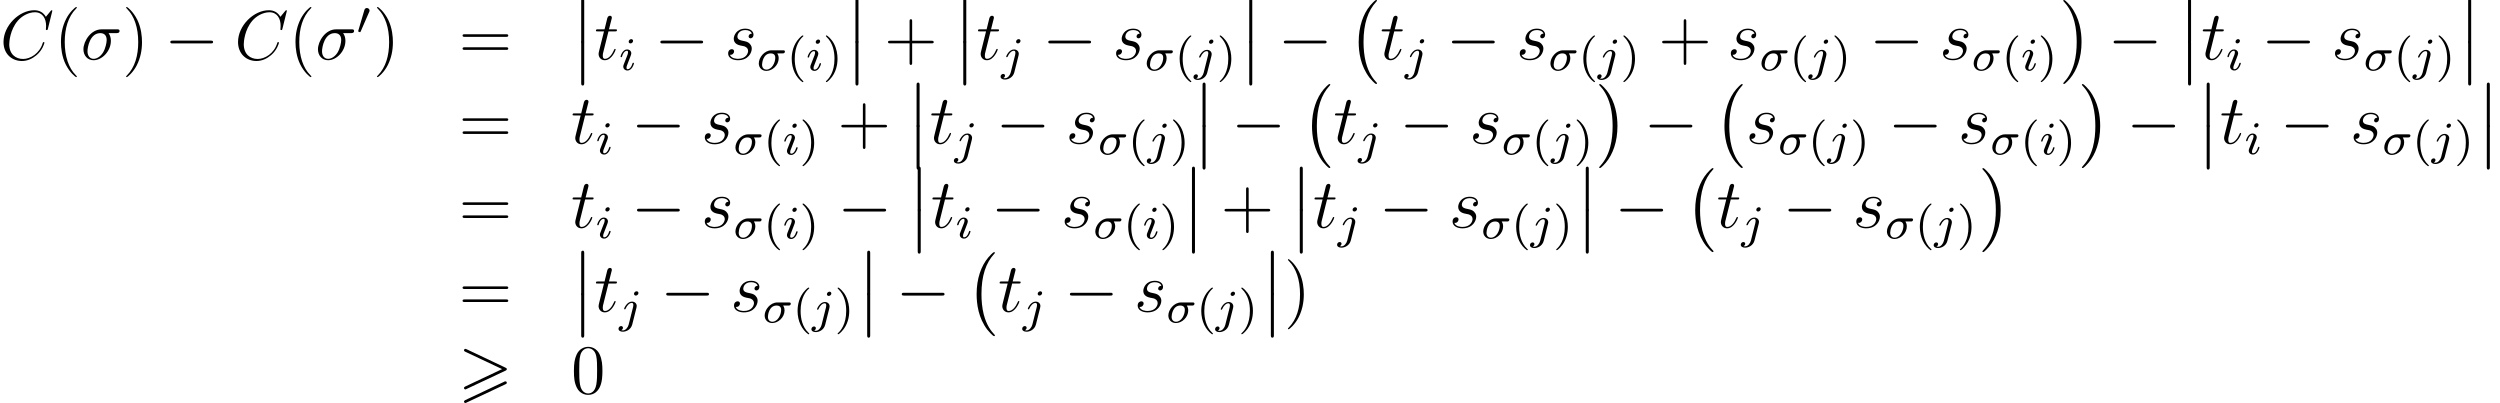 <?xml version='1.0' encoding='UTF-8'?>
<!-- This file was generated by dvisvgm 2.13.1 -->
<svg version='1.1' xmlns='http://www.w3.org/2000/svg' xmlns:xlink='http://www.w3.org/1999/xlink' width='426.724pt' height='68.783pt' viewBox='61.395 53.798 426.724 68.783'>
<defs>
<path id='g4-27' d='M4.376-2.909C4.519-2.909 4.575-2.909 4.67-2.973C4.758-3.045 4.79-3.156 4.79-3.212C4.79-3.435 4.591-3.435 4.455-3.435H2.495C1.267-3.435 .327-2.176 .327-1.211C.327-.43 .885 .08 1.626 .08C2.63 .08 3.722-.885 3.722-2.072C3.722-2.503 3.571-2.758 3.483-2.909H4.376ZM1.634-.143C1.235-.143 .885-.406 .885-.988C.885-1.323 1.084-2.909 2.367-2.909C3.14-2.909 3.14-2.319 3.14-2.152C3.14-1.331 2.574-.143 1.634-.143Z'/>
<path id='g4-105' d='M2.375-4.973C2.375-5.149 2.248-5.276 2.064-5.276C1.857-5.276 1.626-5.085 1.626-4.846C1.626-4.67 1.753-4.543 1.937-4.543C2.144-4.543 2.375-4.734 2.375-4.973ZM1.211-2.048L.781-.948C.741-.829 .701-.733 .701-.598C.701-.207 1.004 .08 1.427 .08C2.2 .08 2.527-1.036 2.527-1.14C2.527-1.219 2.463-1.243 2.407-1.243C2.311-1.243 2.295-1.188 2.271-1.108C2.088-.47 1.761-.143 1.443-.143C1.347-.143 1.251-.183 1.251-.399C1.251-.59 1.307-.733 1.411-.98C1.49-1.196 1.57-1.411 1.658-1.626L1.905-2.271C1.977-2.455 2.072-2.702 2.072-2.837C2.072-3.236 1.753-3.515 1.347-3.515C.574-3.515 .239-2.399 .239-2.295C.239-2.224 .295-2.192 .359-2.192C.462-2.192 .47-2.24 .494-2.319C.717-3.076 1.084-3.292 1.323-3.292C1.435-3.292 1.514-3.252 1.514-3.029C1.514-2.949 1.506-2.837 1.427-2.598L1.211-2.048Z'/>
<path id='g4-106' d='M3.292-4.973C3.292-5.125 3.172-5.276 2.981-5.276C2.742-5.276 2.534-5.053 2.534-4.846C2.534-4.694 2.654-4.543 2.845-4.543C3.084-4.543 3.292-4.766 3.292-4.973ZM1.626 .399C1.506 .885 1.116 1.403 .63 1.403C.502 1.403 .383 1.371 .367 1.363C.614 1.243 .646 1.028 .646 .956C.646 .765 .502 .662 .335 .662C.104 .662-.112 .861-.112 1.124C-.112 1.427 .183 1.626 .638 1.626C1.124 1.626 2 1.323 2.24 .367L2.957-2.487C2.981-2.582 2.997-2.646 2.997-2.766C2.997-3.204 2.646-3.515 2.184-3.515C1.339-3.515 .845-2.399 .845-2.295C.845-2.224 .901-2.192 .964-2.192C1.052-2.192 1.06-2.216 1.116-2.335C1.355-2.885 1.761-3.292 2.16-3.292C2.327-3.292 2.423-3.18 2.423-2.917C2.423-2.805 2.399-2.694 2.375-2.582L1.626 .399Z'/>
<path id='g0-62' d='M8.058-3.873C8.249-3.957 8.297-4.041 8.297-4.136C8.297-4.292 8.213-4.328 8.058-4.4L1.47-7.52C1.303-7.603 1.255-7.603 1.231-7.603C1.1-7.603 .992-7.496 .992-7.364C.992-7.209 1.088-7.173 1.231-7.101L7.496-4.148L1.219-1.184C1.04-1.1 .992-1.028 .992-.921C.992-.789 1.1-.681 1.231-.681C1.267-.681 1.291-.681 1.447-.765L8.058-3.873ZM8.058-1.554C8.249-1.638 8.297-1.722 8.297-1.817C8.297-2.056 8.07-2.056 7.986-2.056L1.219 1.136C1.1 1.196 .992 1.267 .992 1.399S1.1 1.638 1.231 1.638C1.267 1.638 1.291 1.638 1.447 1.554L8.058-1.554Z'/>
<path id='g6-40' d='M2.654 1.993C2.718 1.993 2.813 1.993 2.813 1.897C2.813 1.865 2.805 1.857 2.702 1.753C1.61 .725 1.339-.757 1.339-1.993C1.339-4.288 2.287-5.364 2.694-5.731C2.805-5.834 2.813-5.842 2.813-5.882S2.782-5.978 2.702-5.978C2.574-5.978 2.176-5.571 2.112-5.499C1.044-4.384 .821-2.949 .821-1.993C.821-.207 1.57 1.227 2.654 1.993Z'/>
<path id='g6-41' d='M2.463-1.993C2.463-2.75 2.335-3.658 1.841-4.599C1.451-5.332 .725-5.978 .582-5.978C.502-5.978 .478-5.922 .478-5.882C.478-5.85 .478-5.834 .574-5.738C1.69-4.678 1.945-3.22 1.945-1.993C1.945 .295 .996 1.379 .59 1.745C.486 1.849 .478 1.857 .478 1.897S.502 1.993 .582 1.993C.709 1.993 1.108 1.586 1.172 1.514C2.24 .399 2.463-1.036 2.463-1.993Z'/>
<path id='g1-0' d='M4.937 13.736C4.937 13.689 4.914 13.665 4.89 13.629C4.34 13.043 3.527 12.075 3.025 10.126C2.75 9.038 2.642 7.807 2.642 6.695C2.642 3.551 3.395 1.351 4.83-.203C4.937-.311 4.937-.335 4.937-.359C4.937-.478 4.842-.478 4.794-.478C4.615-.478 3.969 .239 3.814 .418C2.594 1.865 1.817 4.017 1.817 6.683C1.817 8.381 2.116 10.784 3.682 12.804C3.802 12.947 4.579 13.856 4.794 13.856C4.842 13.856 4.937 13.856 4.937 13.736Z'/>
<path id='g1-1' d='M3.646 6.695C3.646 4.997 3.347 2.594 1.781 .574C1.662 .43 .885-.478 .669-.478C.61-.478 .526-.454 .526-.359C.526-.311 .55-.275 .598-.239C1.172 .383 1.949 1.351 2.439 3.252C2.714 4.34 2.821 5.571 2.821 6.683C2.821 7.89 2.714 9.11 2.403 10.281C1.949 11.955 1.243 12.912 .634 13.581C.526 13.689 .526 13.713 .526 13.736C.526 13.832 .61 13.856 .669 13.856C.849 13.856 1.506 13.127 1.65 12.959C2.869 11.513 3.646 9.361 3.646 6.695Z'/>
<path id='g1-12' d='M1.733 6.982C1.733 7.173 1.733 7.424 1.985 7.424C2.248 7.424 2.248 7.185 2.248 6.982V.191C2.248 0 2.248-.251 1.997-.251C1.733-.251 1.733-.012 1.733 .191V6.982Z'/>
<path id='g2-48' d='M2.112-3.778C2.152-3.881 2.184-3.937 2.184-4.017C2.184-4.28 1.945-4.455 1.722-4.455C1.403-4.455 1.315-4.176 1.283-4.065L.271-.63C.239-.534 .239-.51 .239-.502C.239-.43 .287-.414 .367-.391C.51-.327 .526-.327 .542-.327C.566-.327 .614-.327 .669-.462L2.112-3.778Z'/>
<path id='g3-0' d='M7.878-2.75C8.082-2.75 8.297-2.75 8.297-2.989S8.082-3.228 7.878-3.228H1.411C1.207-3.228 .992-3.228 .992-2.989S1.207-2.75 1.411-2.75H7.878Z'/>
<path id='g7-40' d='M3.885 2.905C3.885 2.869 3.885 2.845 3.682 2.642C2.487 1.435 1.817-.538 1.817-2.977C1.817-5.296 2.379-7.293 3.766-8.703C3.885-8.811 3.885-8.835 3.885-8.871C3.885-8.942 3.826-8.966 3.778-8.966C3.622-8.966 2.642-8.106 2.056-6.934C1.447-5.727 1.172-4.447 1.172-2.977C1.172-1.913 1.339-.49 1.961 .789C2.666 2.224 3.646 3.001 3.778 3.001C3.826 3.001 3.885 2.977 3.885 2.905Z'/>
<path id='g7-41' d='M3.371-2.977C3.371-3.885 3.252-5.368 2.582-6.755C1.877-8.189 .897-8.966 .765-8.966C.717-8.966 .658-8.942 .658-8.871C.658-8.835 .658-8.811 .861-8.608C2.056-7.4 2.726-5.428 2.726-2.989C2.726-.669 2.164 1.327 .777 2.738C.658 2.845 .658 2.869 .658 2.905C.658 2.977 .717 3.001 .765 3.001C.921 3.001 1.901 2.14 2.487 .968C3.096-.251 3.371-1.542 3.371-2.977Z'/>
<path id='g7-43' d='M4.77-2.762H8.07C8.237-2.762 8.452-2.762 8.452-2.977C8.452-3.204 8.249-3.204 8.07-3.204H4.77V-6.504C4.77-6.671 4.77-6.886 4.555-6.886C4.328-6.886 4.328-6.683 4.328-6.504V-3.204H1.028C.861-3.204 .646-3.204 .646-2.989C.646-2.762 .849-2.762 1.028-2.762H4.328V.538C4.328 .705 4.328 .921 4.543 .921C4.77 .921 4.77 .717 4.77 .538V-2.762Z'/>
<path id='g7-48' d='M5.356-3.826C5.356-4.818 5.296-5.786 4.866-6.695C4.376-7.687 3.515-7.95 2.929-7.95C2.236-7.95 1.387-7.603 .944-6.611C.61-5.858 .49-5.117 .49-3.826C.49-2.666 .574-1.793 1.004-.944C1.47-.036 2.295 .251 2.917 .251C3.957 .251 4.555-.371 4.902-1.064C5.332-1.961 5.356-3.132 5.356-3.826ZM2.917 .012C2.534 .012 1.757-.203 1.53-1.506C1.399-2.224 1.399-3.132 1.399-3.969C1.399-4.949 1.399-5.834 1.59-6.539C1.793-7.34 2.403-7.711 2.917-7.711C3.371-7.711 4.065-7.436 4.292-6.408C4.447-5.727 4.447-4.782 4.447-3.969C4.447-3.168 4.447-2.26 4.316-1.53C4.089-.215 3.335 .012 2.917 .012Z'/>
<path id='g7-61' d='M8.07-3.873C8.237-3.873 8.452-3.873 8.452-4.089C8.452-4.316 8.249-4.316 8.07-4.316H1.028C.861-4.316 .646-4.316 .646-4.101C.646-3.873 .849-3.873 1.028-3.873H8.07ZM8.07-1.65C8.237-1.65 8.452-1.65 8.452-1.865C8.452-2.092 8.249-2.092 8.07-2.092H1.028C.861-2.092 .646-2.092 .646-1.877C.646-1.65 .849-1.65 1.028-1.65H8.07Z'/>
<path id='g5-27' d='M6.073-4.507C6.229-4.507 6.623-4.507 6.623-4.89C6.623-5.153 6.396-5.153 6.181-5.153H3.539C1.745-5.153 .454-3.156 .454-1.745C.454-.729 1.112 .12 2.188 .12C3.599 .12 5.141-1.399 5.141-3.192C5.141-3.658 5.033-4.113 4.746-4.507H6.073ZM2.2-.12C1.59-.12 1.148-.586 1.148-1.411C1.148-2.128 1.578-4.507 3.335-4.507C3.85-4.507 4.423-4.256 4.423-3.335C4.423-2.917 4.232-1.913 3.814-1.219C3.383-.514 2.738-.12 2.2-.12Z'/>
<path id='g5-67' d='M8.931-8.309C8.931-8.416 8.847-8.416 8.823-8.416S8.751-8.416 8.656-8.297L7.831-7.293C7.412-8.01 6.755-8.416 5.858-8.416C3.276-8.416 .598-5.798 .598-2.989C.598-.992 1.997 .251 3.742 .251C4.698 .251 5.535-.155 6.229-.741C7.269-1.614 7.58-2.774 7.58-2.869C7.58-2.977 7.484-2.977 7.448-2.977C7.34-2.977 7.329-2.905 7.305-2.857C6.755-.992 5.141-.096 3.945-.096C2.678-.096 1.578-.909 1.578-2.606C1.578-2.989 1.698-5.069 3.049-6.635C3.706-7.4 4.83-8.07 5.966-8.07C7.281-8.07 7.867-6.982 7.867-5.762C7.867-5.452 7.831-5.189 7.831-5.141C7.831-5.033 7.95-5.033 7.986-5.033C8.118-5.033 8.13-5.045 8.177-5.26L8.931-8.309Z'/>
<path id='g5-115' d='M2.726-2.391C2.929-2.355 3.252-2.283 3.324-2.271C3.479-2.224 4.017-2.032 4.017-1.459C4.017-1.088 3.682-.12 2.295-.12C2.044-.12 1.148-.155 .909-.813C1.387-.753 1.626-1.124 1.626-1.387C1.626-1.638 1.459-1.769 1.219-1.769C.956-1.769 .61-1.566 .61-1.028C.61-.323 1.327 .12 2.283 .12C4.101 .12 4.639-1.219 4.639-1.841C4.639-2.02 4.639-2.355 4.256-2.738C3.957-3.025 3.67-3.084 3.025-3.216C2.702-3.288 2.188-3.395 2.188-3.933C2.188-4.172 2.403-5.033 3.539-5.033C4.041-5.033 4.531-4.842 4.651-4.411C4.125-4.411 4.101-3.957 4.101-3.945C4.101-3.694 4.328-3.622 4.435-3.622C4.603-3.622 4.937-3.754 4.937-4.256S4.483-5.272 3.551-5.272C1.985-5.272 1.566-4.041 1.566-3.551C1.566-2.642 2.451-2.451 2.726-2.391Z'/>
<path id='g5-116' d='M2.403-4.806H3.503C3.73-4.806 3.85-4.806 3.85-5.021C3.85-5.153 3.778-5.153 3.539-5.153H2.487L2.929-6.898C2.977-7.066 2.977-7.089 2.977-7.173C2.977-7.364 2.821-7.472 2.666-7.472C2.57-7.472 2.295-7.436 2.2-7.054L1.733-5.153H.61C.371-5.153 .263-5.153 .263-4.926C.263-4.806 .347-4.806 .574-4.806H1.638L.849-1.65C.753-1.231 .717-1.112 .717-.956C.717-.395 1.112 .12 1.781 .12C2.989 .12 3.634-1.626 3.634-1.71C3.634-1.781 3.587-1.817 3.515-1.817C3.491-1.817 3.443-1.817 3.419-1.769C3.407-1.757 3.395-1.745 3.312-1.554C3.061-.956 2.511-.12 1.817-.12C1.459-.12 1.435-.418 1.435-.681C1.435-.693 1.435-.921 1.47-1.064L2.403-4.806Z'/>
</defs>
<g id='page1'>
<use x='61.395' y='63.96' xlink:href='#g5-67'/>
<use x='70.628' y='63.96' xlink:href='#g7-40'/>
<use x='75.181' y='63.96' xlink:href='#g5-27'/>
<use x='82.263' y='63.96' xlink:href='#g7-41'/>
<use x='89.472' y='63.96' xlink:href='#g3-0'/>
<use x='101.427' y='63.96' xlink:href='#g5-67'/>
<use x='110.661' y='63.96' xlink:href='#g7-40'/>
<use x='115.213' y='63.96' xlink:href='#g5-27'/>
<use x='122.295' y='59.622' xlink:href='#g2-48'/>
<use x='125.09' y='63.96' xlink:href='#g7-41'/>
<use x='139.702' y='63.96' xlink:href='#g7-61'/>
<use x='158.867' y='53.798' xlink:href='#g1-12'/>
<use x='158.867' y='60.971' xlink:href='#g1-12'/>
<use x='162.852' y='63.96' xlink:href='#g5-116'/>
<use x='167.079' y='65.753' xlink:href='#g4-105'/>
<use x='173.117' y='63.96' xlink:href='#g3-0'/>
<use x='185.072' y='63.96' xlink:href='#g5-115'/>
<use x='190.586' y='65.82' xlink:href='#g4-27'/>
<use x='195.711' y='65.82' xlink:href='#g6-40'/>
<use x='199.004' y='65.82' xlink:href='#g4-105'/>
<use x='201.888' y='65.82' xlink:href='#g6-41'/>
<use x='205.679' y='53.798' xlink:href='#g1-12'/>
<use x='205.679' y='60.971' xlink:href='#g1-12'/>
<use x='212.321' y='63.96' xlink:href='#g7-43'/>
<use x='224.082' y='53.798' xlink:href='#g1-12'/>
<use x='224.082' y='60.971' xlink:href='#g1-12'/>
<use x='228.067' y='63.96' xlink:href='#g5-116'/>
<use x='232.294' y='65.753' xlink:href='#g4-106'/>
<use x='239.333' y='63.96' xlink:href='#g3-0'/>
<use x='251.288' y='63.96' xlink:href='#g5-115'/>
<use x='256.802' y='65.82' xlink:href='#g4-27'/>
<use x='261.927' y='65.82' xlink:href='#g6-40'/>
<use x='265.221' y='65.82' xlink:href='#g4-106'/>
<use x='269.105' y='65.82' xlink:href='#g6-41'/>
<use x='272.896' y='53.798' xlink:href='#g1-12'/>
<use x='272.896' y='60.971' xlink:href='#g1-12'/>
<use x='279.538' y='63.96' xlink:href='#g3-0'/>
<use x='291.493' y='54.276' xlink:href='#g1-0'/>
<use x='296.973' y='63.96' xlink:href='#g5-116'/>
<use x='301.2' y='65.753' xlink:href='#g4-106'/>
<use x='308.238' y='63.96' xlink:href='#g3-0'/>
<use x='320.194' y='63.96' xlink:href='#g5-115'/>
<use x='325.708' y='65.82' xlink:href='#g4-27'/>
<use x='330.833' y='65.82' xlink:href='#g6-40'/>
<use x='334.126' y='65.82' xlink:href='#g4-106'/>
<use x='338.01' y='65.82' xlink:href='#g6-41'/>
<use x='344.458' y='63.96' xlink:href='#g7-43'/>
<use x='356.22' y='63.96' xlink:href='#g5-115'/>
<use x='361.734' y='65.82' xlink:href='#g4-27'/>
<use x='366.859' y='65.82' xlink:href='#g6-40'/>
<use x='370.152' y='65.82' xlink:href='#g4-106'/>
<use x='374.036' y='65.82' xlink:href='#g6-41'/>
<use x='380.484' y='63.96' xlink:href='#g3-0'/>
<use x='392.439' y='63.96' xlink:href='#g5-115'/>
<use x='397.953' y='65.82' xlink:href='#g4-27'/>
<use x='403.079' y='65.82' xlink:href='#g6-40'/>
<use x='406.372' y='65.82' xlink:href='#g4-105'/>
<use x='409.255' y='65.82' xlink:href='#g6-41'/>
<use x='413.046' y='54.276' xlink:href='#g1-1'/>
<use x='421.183' y='63.96' xlink:href='#g3-0'/>
<use x='433.138' y='53.798' xlink:href='#g1-12'/>
<use x='433.138' y='60.971' xlink:href='#g1-12'/>
<use x='437.123' y='63.96' xlink:href='#g5-116'/>
<use x='441.35' y='65.753' xlink:href='#g4-105'/>
<use x='447.388' y='63.96' xlink:href='#g3-0'/>
<use x='459.343' y='63.96' xlink:href='#g5-115'/>
<use x='464.857' y='65.82' xlink:href='#g4-27'/>
<use x='469.982' y='65.82' xlink:href='#g6-40'/>
<use x='473.276' y='65.82' xlink:href='#g4-106'/>
<use x='477.16' y='65.82' xlink:href='#g6-41'/>
<use x='480.951' y='53.798' xlink:href='#g1-12'/>
<use x='480.951' y='60.971' xlink:href='#g1-12'/>
<use x='139.702' y='78.307' xlink:href='#g7-61'/>
<use x='158.867' y='78.307' xlink:href='#g5-116'/>
<use x='163.094' y='80.1' xlink:href='#g4-105'/>
<use x='169.132' y='78.307' xlink:href='#g3-0'/>
<use x='181.087' y='78.307' xlink:href='#g5-115'/>
<use x='186.601' y='80.166' xlink:href='#g4-27'/>
<use x='191.726' y='80.166' xlink:href='#g6-40'/>
<use x='195.019' y='80.166' xlink:href='#g4-105'/>
<use x='197.903' y='80.166' xlink:href='#g6-41'/>
<use x='204.351' y='78.307' xlink:href='#g7-43'/>
<use x='216.112' y='68.145' xlink:href='#g1-12'/>
<use x='216.112' y='75.318' xlink:href='#g1-12'/>
<use x='220.097' y='78.307' xlink:href='#g5-116'/>
<use x='224.324' y='80.1' xlink:href='#g4-106'/>
<use x='231.363' y='78.307' xlink:href='#g3-0'/>
<use x='243.318' y='78.307' xlink:href='#g5-115'/>
<use x='248.832' y='80.166' xlink:href='#g4-27'/>
<use x='253.957' y='80.166' xlink:href='#g6-40'/>
<use x='257.251' y='80.166' xlink:href='#g4-106'/>
<use x='261.135' y='80.166' xlink:href='#g6-41'/>
<use x='264.926' y='68.145' xlink:href='#g1-12'/>
<use x='264.926' y='75.318' xlink:href='#g1-12'/>
<use x='271.568' y='78.307' xlink:href='#g3-0'/>
<use x='283.523' y='68.623' xlink:href='#g1-0'/>
<use x='289.002' y='78.307' xlink:href='#g5-116'/>
<use x='293.23' y='80.1' xlink:href='#g4-106'/>
<use x='300.268' y='78.307' xlink:href='#g3-0'/>
<use x='312.224' y='78.307' xlink:href='#g5-115'/>
<use x='317.738' y='80.166' xlink:href='#g4-27'/>
<use x='322.863' y='80.166' xlink:href='#g6-40'/>
<use x='326.156' y='80.166' xlink:href='#g4-106'/>
<use x='330.04' y='80.166' xlink:href='#g6-41'/>
<use x='333.832' y='68.623' xlink:href='#g1-1'/>
<use x='341.968' y='78.307' xlink:href='#g3-0'/>
<use x='353.923' y='68.623' xlink:href='#g1-0'/>
<use x='359.402' y='78.307' xlink:href='#g5-115'/>
<use x='364.916' y='80.166' xlink:href='#g4-27'/>
<use x='370.042' y='80.166' xlink:href='#g6-40'/>
<use x='373.335' y='80.166' xlink:href='#g4-106'/>
<use x='377.219' y='80.166' xlink:href='#g6-41'/>
<use x='383.667' y='78.307' xlink:href='#g3-0'/>
<use x='395.622' y='78.307' xlink:href='#g5-115'/>
<use x='401.136' y='80.166' xlink:href='#g4-27'/>
<use x='406.261' y='80.166' xlink:href='#g6-40'/>
<use x='409.555' y='80.166' xlink:href='#g4-105'/>
<use x='412.438' y='80.166' xlink:href='#g6-41'/>
<use x='416.229' y='68.623' xlink:href='#g1-1'/>
<use x='424.365' y='78.307' xlink:href='#g3-0'/>
<use x='436.32' y='68.145' xlink:href='#g1-12'/>
<use x='436.32' y='75.318' xlink:href='#g1-12'/>
<use x='440.306' y='78.307' xlink:href='#g5-116'/>
<use x='444.533' y='80.1' xlink:href='#g4-105'/>
<use x='450.571' y='78.307' xlink:href='#g3-0'/>
<use x='462.526' y='78.307' xlink:href='#g5-115'/>
<use x='468.04' y='80.166' xlink:href='#g4-27'/>
<use x='473.165' y='80.166' xlink:href='#g6-40'/>
<use x='476.458' y='80.166' xlink:href='#g4-106'/>
<use x='480.342' y='80.166' xlink:href='#g6-41'/>
<use x='484.134' y='68.145' xlink:href='#g1-12'/>
<use x='484.134' y='75.318' xlink:href='#g1-12'/>
<use x='139.702' y='92.653' xlink:href='#g7-61'/>
<use x='158.867' y='92.653' xlink:href='#g5-116'/>
<use x='163.094' y='94.446' xlink:href='#g4-105'/>
<use x='169.132' y='92.653' xlink:href='#g3-0'/>
<use x='181.087' y='92.653' xlink:href='#g5-115'/>
<use x='186.601' y='94.513' xlink:href='#g4-27'/>
<use x='191.726' y='94.513' xlink:href='#g6-40'/>
<use x='195.019' y='94.513' xlink:href='#g4-105'/>
<use x='197.903' y='94.513' xlink:href='#g6-41'/>
<use x='204.351' y='92.653' xlink:href='#g3-0'/>
<use x='216.306' y='82.491' xlink:href='#g1-12'/>
<use x='216.306' y='89.664' xlink:href='#g1-12'/>
<use x='220.291' y='92.653' xlink:href='#g5-116'/>
<use x='224.518' y='94.446' xlink:href='#g4-105'/>
<use x='230.556' y='92.653' xlink:href='#g3-0'/>
<use x='242.511' y='92.653' xlink:href='#g5-115'/>
<use x='248.025' y='94.513' xlink:href='#g4-27'/>
<use x='253.15' y='94.513' xlink:href='#g6-40'/>
<use x='256.444' y='94.513' xlink:href='#g4-105'/>
<use x='259.327' y='94.513' xlink:href='#g6-41'/>
<use x='263.118' y='82.491' xlink:href='#g1-12'/>
<use x='263.118' y='89.664' xlink:href='#g1-12'/>
<use x='269.76' y='92.653' xlink:href='#g7-43'/>
<use x='281.521' y='82.491' xlink:href='#g1-12'/>
<use x='281.521' y='89.664' xlink:href='#g1-12'/>
<use x='285.506' y='92.653' xlink:href='#g5-116'/>
<use x='289.733' y='94.446' xlink:href='#g4-106'/>
<use x='296.772' y='92.653' xlink:href='#g3-0'/>
<use x='308.727' y='92.653' xlink:href='#g5-115'/>
<use x='314.241' y='94.513' xlink:href='#g4-27'/>
<use x='319.367' y='94.513' xlink:href='#g6-40'/>
<use x='322.66' y='94.513' xlink:href='#g4-106'/>
<use x='326.544' y='94.513' xlink:href='#g6-41'/>
<use x='330.335' y='82.491' xlink:href='#g1-12'/>
<use x='330.335' y='89.664' xlink:href='#g1-12'/>
<use x='336.977' y='92.653' xlink:href='#g3-0'/>
<use x='348.932' y='82.969' xlink:href='#g1-0'/>
<use x='354.412' y='92.653' xlink:href='#g5-116'/>
<use x='358.639' y='94.446' xlink:href='#g4-106'/>
<use x='365.678' y='92.653' xlink:href='#g3-0'/>
<use x='377.633' y='92.653' xlink:href='#g5-115'/>
<use x='383.147' y='94.513' xlink:href='#g4-27'/>
<use x='388.272' y='94.513' xlink:href='#g6-40'/>
<use x='391.565' y='94.513' xlink:href='#g4-106'/>
<use x='395.449' y='94.513' xlink:href='#g6-41'/>
<use x='399.241' y='82.969' xlink:href='#g1-1'/>
<use x='139.702' y='106.999' xlink:href='#g7-61'/>
<use x='158.867' y='96.837' xlink:href='#g1-12'/>
<use x='158.867' y='104.01' xlink:href='#g1-12'/>
<use x='162.852' y='106.999' xlink:href='#g5-116'/>
<use x='167.079' y='108.793' xlink:href='#g4-106'/>
<use x='174.118' y='106.999' xlink:href='#g3-0'/>
<use x='186.073' y='106.999' xlink:href='#g5-115'/>
<use x='191.587' y='108.859' xlink:href='#g4-27'/>
<use x='196.712' y='108.859' xlink:href='#g6-40'/>
<use x='200.005' y='108.859' xlink:href='#g4-106'/>
<use x='203.889' y='108.859' xlink:href='#g6-41'/>
<use x='207.681' y='96.837' xlink:href='#g1-12'/>
<use x='207.681' y='104.01' xlink:href='#g1-12'/>
<use x='214.322' y='106.999' xlink:href='#g3-0'/>
<use x='226.278' y='97.316' xlink:href='#g1-0'/>
<use x='231.757' y='106.999' xlink:href='#g5-116'/>
<use x='235.984' y='108.793' xlink:href='#g4-106'/>
<use x='243.023' y='106.999' xlink:href='#g3-0'/>
<use x='254.978' y='106.999' xlink:href='#g5-115'/>
<use x='260.492' y='108.859' xlink:href='#g4-27'/>
<use x='265.618' y='108.859' xlink:href='#g6-40'/>
<use x='268.911' y='108.859' xlink:href='#g4-106'/>
<use x='272.795' y='108.859' xlink:href='#g6-41'/>
<use x='276.586' y='96.837' xlink:href='#g1-12'/>
<use x='276.586' y='104.01' xlink:href='#g1-12'/>
<use x='280.571' y='106.999' xlink:href='#g7-41'/>
<use x='139.605' y='120.947' xlink:href='#g0-62'/>
<use x='158.867' y='120.947' xlink:href='#g7-48'/>
</g>
</svg>